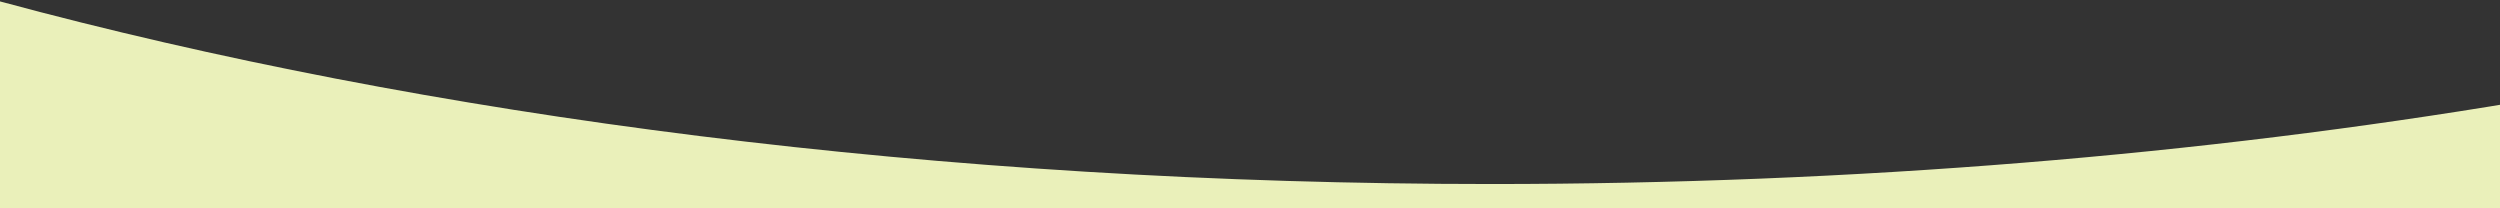 <svg preserveAspectRatio="none" width="1440" height="120" viewBox="0 0 1440 120" fill="none" xmlns="http://www.w3.org/2000/svg">
<rect x="0" y="0" width="1440" height="120" fill="#333333" stroke="none"/>
<path fill-rule="evenodd" clip-rule="evenodd" d="M0 0H-26V120H1469V0H1451V58.556C1268.55 89.132 1068.63 106 859 106C541.374 106 246.02 67.274 0 0.815V0Z" fill="#EAF0BA"/>
</svg>
